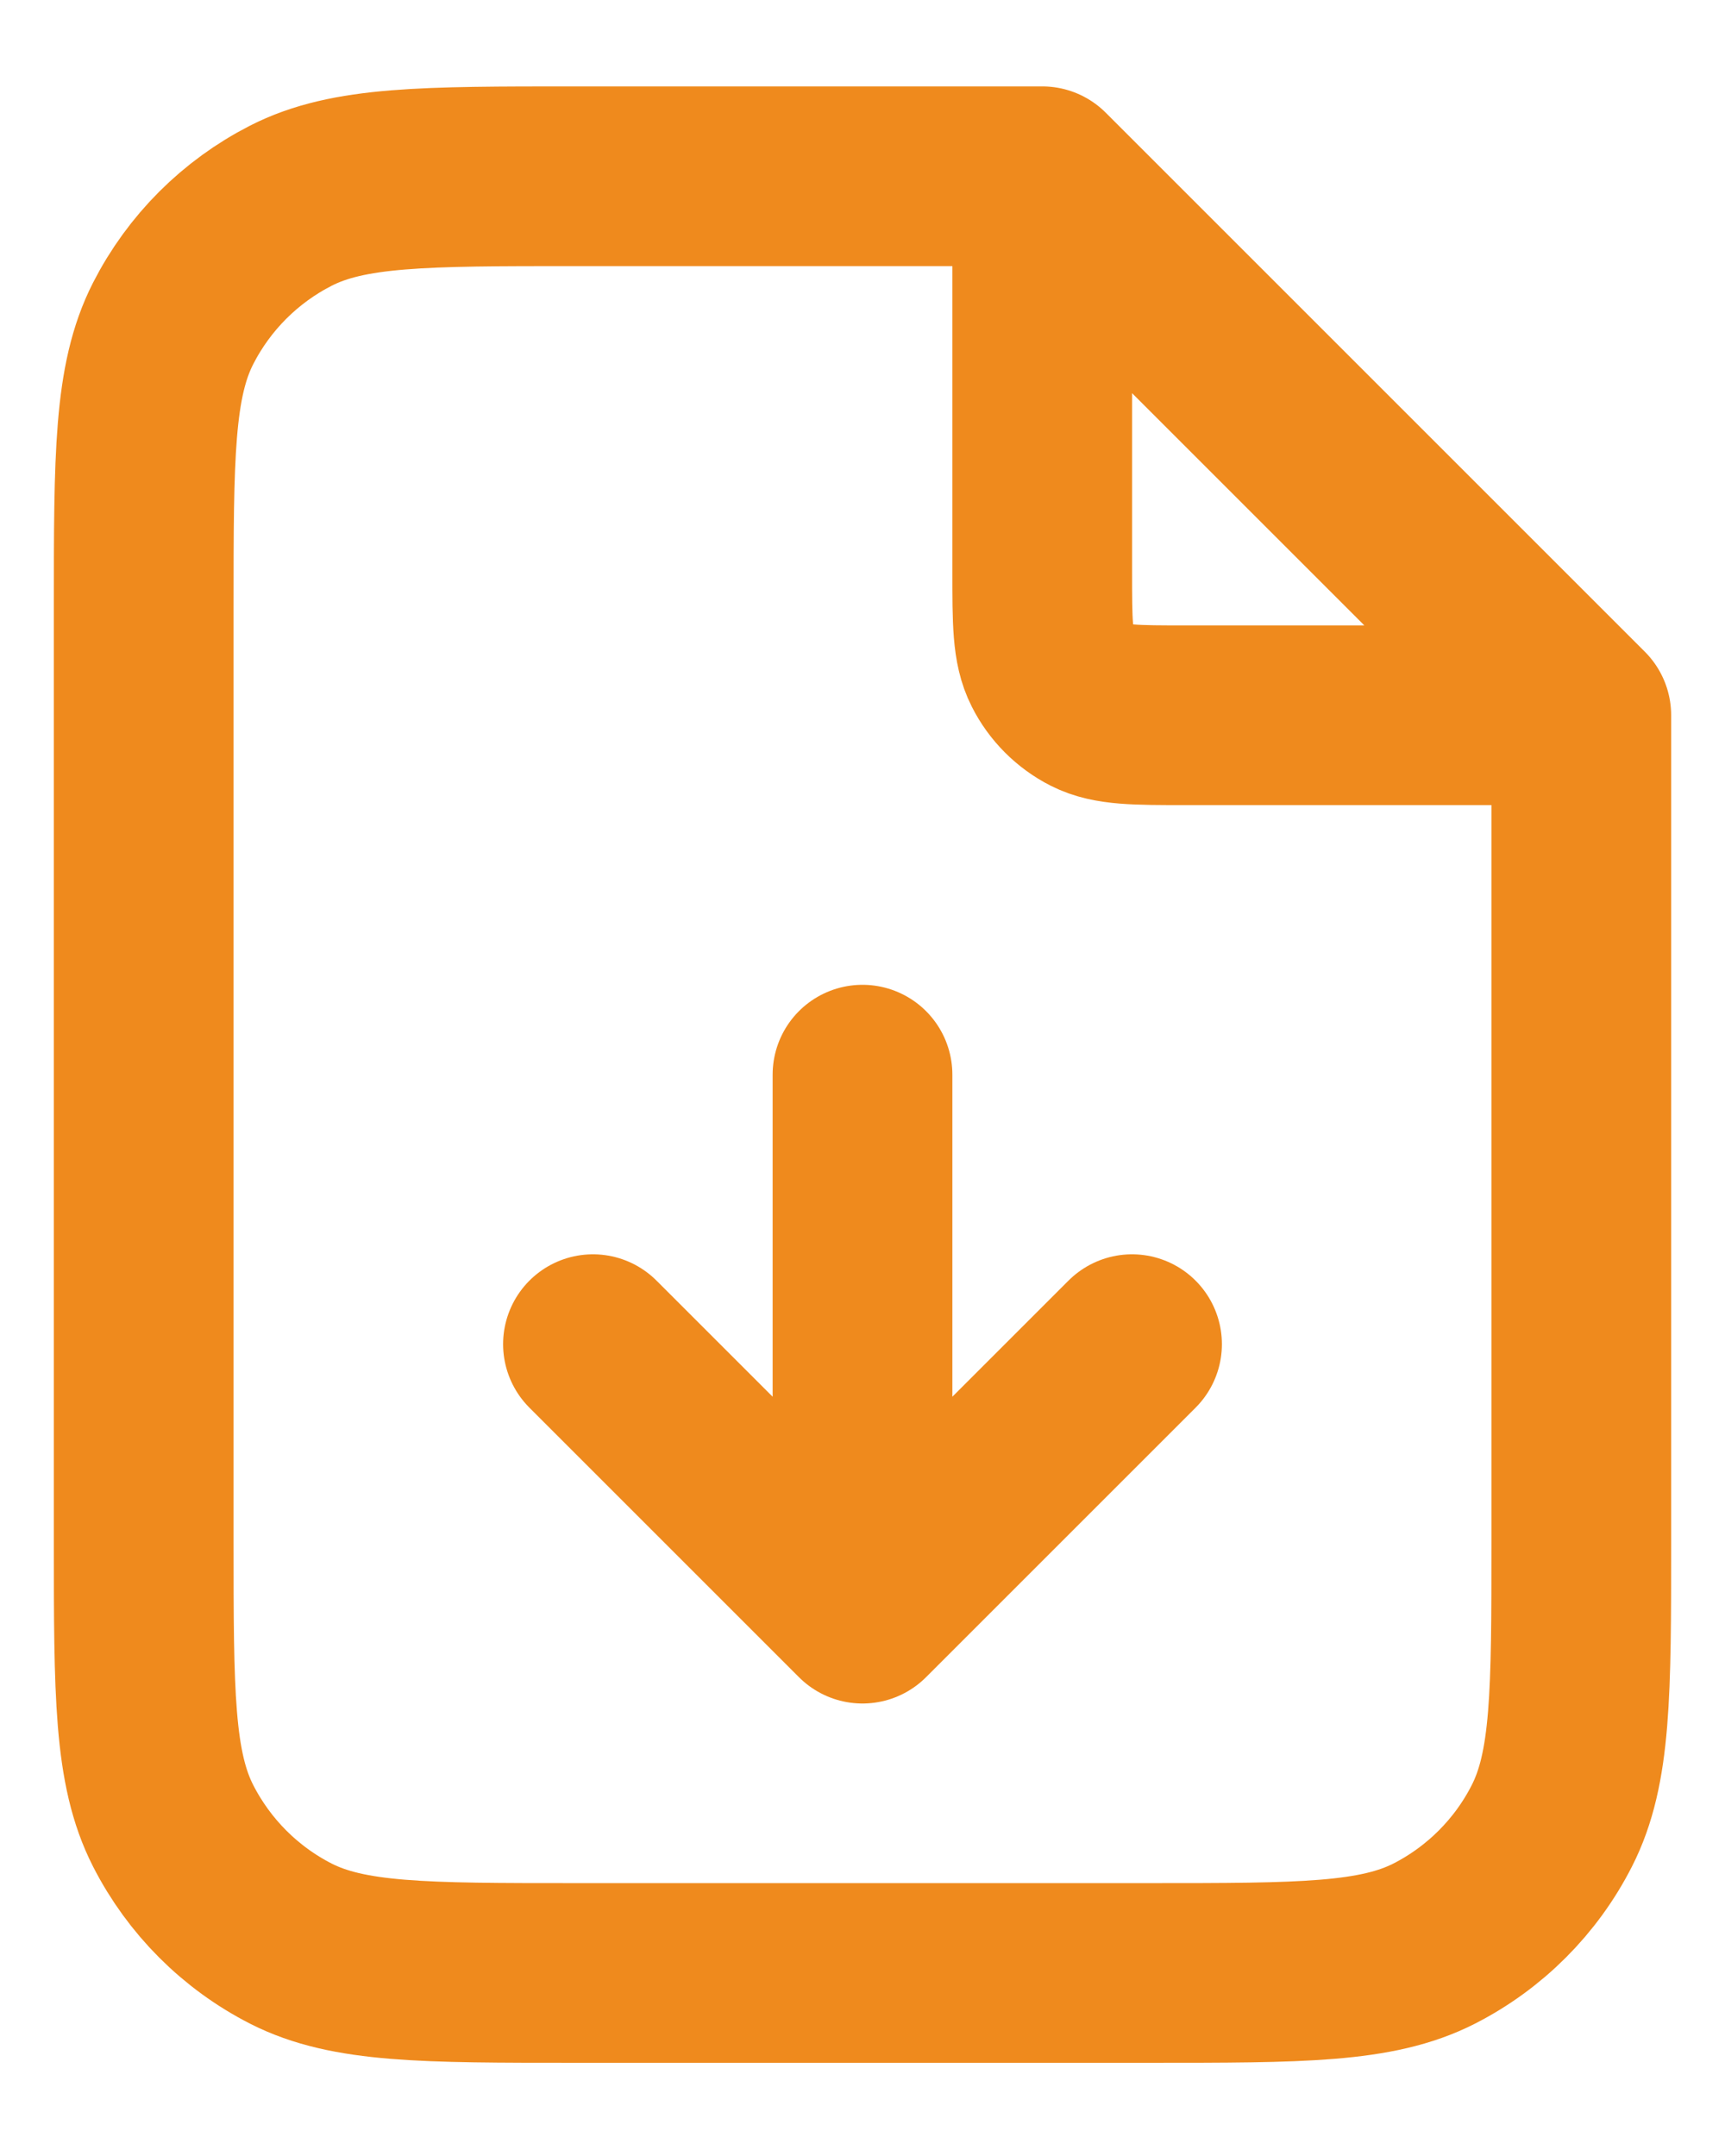 <svg width="16" height="20" viewBox="0 0 16 20" fill="none" xmlns="http://www.w3.org/2000/svg">
    <path d="M9.667 1.86V5.302C9.667 5.769 9.667 6.002 9.758 6.18C9.837 6.337 9.965 6.465 10.122 6.545C10.3 6.635 10.533 6.635 11 6.635H14.442M5.5 12.469L8 14.969M8 14.969L10.5 12.469M8 14.969L8 9.969M9.667 1.635H5.333C3.933 1.635 3.233 1.635 2.698 1.908C2.228 2.148 1.846 2.53 1.606 3C1.333 3.535 1.333 4.235 1.333 5.635V14.302C1.333 15.702 1.333 16.402 1.606 16.937C1.846 17.407 2.228 17.79 2.698 18.03C3.233 18.302 3.933 18.302 5.333 18.302H10.667C12.067 18.302 12.767 18.302 13.302 18.03C13.772 17.79 14.155 17.407 14.394 16.937C14.667 16.402 14.667 15.702 14.667 14.302V6.635L9.667 1.635Z" stroke="#EF8A1D" stroke-width="1.667" stroke-linecap="round" stroke-linejoin="round"/>
</svg>
